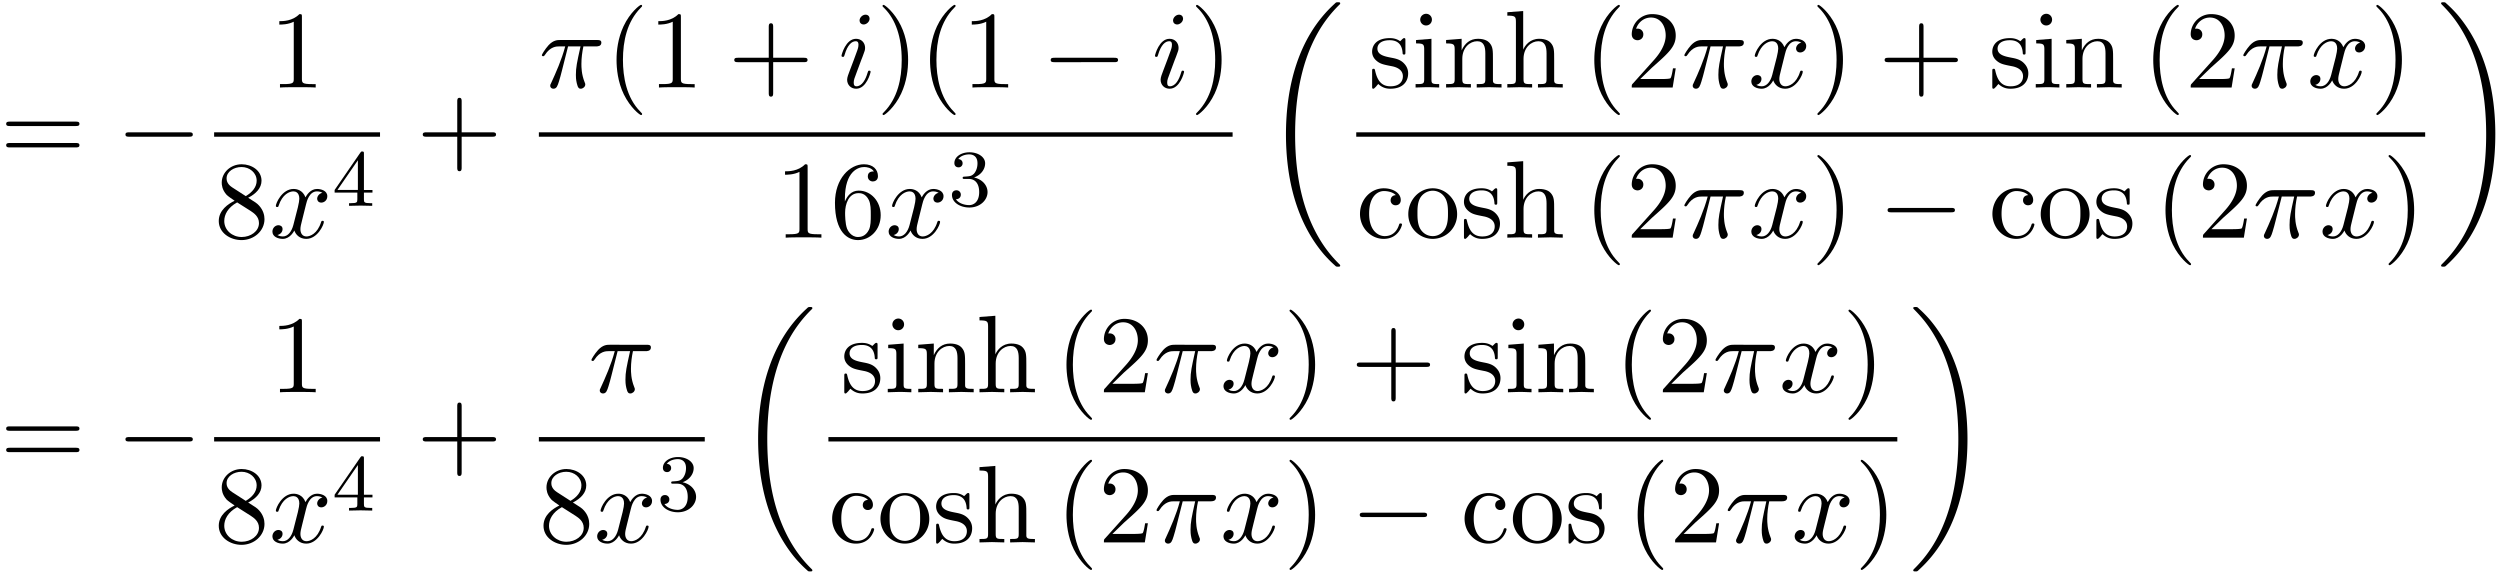 <svg xmlns="http://www.w3.org/2000/svg" xmlns:xlink="http://www.w3.org/1999/xlink" width="414" height="95" viewBox="1875.05 1482.991 247.472 56.787"><defs><path id="g0-18" d="M7.636 25.625c0-.043-.021-.065-.043-.098a12.2 12.2 0 0 1-1.866-2.312c-1.756-2.815-2.552-6.36-2.552-10.56 0-2.935.392-6.72 2.192-9.971A12.5 12.5 0 0 1 7.604-.24c.032-.033.032-.055.032-.087 0-.11-.076-.11-.229-.11s-.174 0-.338.164c-3.654 3.328-4.8 8.324-4.8 12.917 0 4.287.982 8.607 3.753 11.869.218.25.633.698 1.08 1.09.13.132.153.132.305.132s.23 0 .23-.11"/><path id="g0-19" d="M5.75 12.655c0-4.288-.983-8.608-3.754-11.87a12 12 0 0 0-1.08-1.09C.786-.436.764-.436.611-.436c-.131 0-.23 0-.23.109 0 .043.044.087.066.109C.83.175 1.56.905 2.291 2.084c1.756 2.814 2.553 6.36 2.553 10.56 0 2.934-.393 6.72-2.193 9.97a12.5 12.5 0 0 1-2.226 2.913c-.021.033-.043.066-.043.098 0 .11.098.11.229.11.153 0 .174 0 .338-.164 3.655-3.327 4.8-8.324 4.8-12.916"/><path id="g2-25" d="M2.89-4.07h1.234c-.36 1.615-.459 2.085-.459 2.815 0 .164 0 .459.088.83.109.48.229.545.392.545.219 0 .448-.196.448-.415 0-.065 0-.087-.066-.24-.316-.785-.316-1.494-.316-1.8 0-.578.076-1.167.196-1.734h1.244c.142 0 .534 0 .534-.371 0-.262-.229-.262-.436-.262H2.095c-.24 0-.655 0-1.135.513-.382.425-.665.927-.665.982 0 .01 0 .109.13.109.088 0 .11-.044.175-.131.535-.84 1.167-.84 1.385-.84h.622C2.258-2.75 1.67-1.43 1.211-.436c-.087.163-.087.185-.087.261 0 .208.174.295.316.295.327 0 .415-.305.545-.71.153-.5.153-.523.295-1.068z"/><path id="g2-105" d="M3.098-6.818c0-.218-.153-.393-.403-.393-.295 0-.59.284-.59.578 0 .208.153.393.415.393.25 0 .578-.25.578-.578M2.27-2.716c.131-.317.131-.339.24-.633.087-.218.142-.371.142-.578 0-.491-.35-.895-.895-.895-1.025 0-1.44 1.582-1.44 1.68 0 .11.11.11.131.11.11 0 .12-.023.175-.197.294-1.026.73-1.353 1.102-1.353.087 0 .272 0 .272.35 0 .228-.076.457-.12.567-.087.283-.578 1.549-.752 2.018-.11.283-.251.643-.251.872 0 .513.37.895.894.895 1.026 0 1.43-1.582 1.43-1.68 0-.11-.099-.11-.132-.11-.109 0-.109.034-.163.197C2.705-.785 2.345-.12 1.789-.12c-.185 0-.262-.11-.262-.36 0-.273.066-.425.317-1.09z"/><path id="g2-120" d="M3.644-3.295c.065-.283.316-1.287 1.08-1.287.054 0 .316 0 .545.142-.305.055-.524.327-.524.59 0 .174.12.38.415.38.24 0 .59-.195.59-.632 0-.567-.645-.72-1.015-.72-.633 0-1.015.578-1.146.83-.273-.72-.862-.83-1.178-.83-1.135 0-1.756 1.407-1.756 1.68 0 .11.109.11.13.11.088 0 .12-.023.142-.12.371-1.157 1.091-1.43 1.462-1.43.207 0 .59.098.59.731 0 .338-.186 1.07-.59 2.596C2.215-.578 1.833-.12 1.353-.12c-.066 0-.317 0-.546-.142.273-.054.513-.283.513-.589 0-.294-.24-.382-.404-.382-.327 0-.6.284-.6.633 0 .502.546.72 1.026.72.72 0 1.113-.764 1.145-.83.131.405.524.83 1.178.83 1.124 0 1.746-1.407 1.746-1.68 0-.11-.098-.11-.131-.11-.098 0-.12.045-.142.12-.36 1.168-1.102 1.43-1.45 1.43-.426 0-.6-.35-.6-.72 0-.24.065-.48.185-.96z"/><path id="g3-51" d="M2.016-2.662c.63 0 1.029.462 1.029 1.3 0 .995-.566 1.29-.989 1.29-.438 0-1.036-.16-1.315-.582.287 0 .486-.183.486-.446a.423.423 0 0 0-.438-.438c-.215 0-.438.135-.438.454 0 .757.813 1.251 1.721 1.251 1.06 0 1.801-.733 1.801-1.53 0-.661-.526-1.267-1.339-1.442.63-.224 1.1-.766 1.1-1.403S2.917-5.3 2.088-5.3C1.235-5.3.59-4.838.59-4.232c0 .295.199.422.406.422a.39.39 0 0 0 .407-.406c0-.295-.255-.407-.43-.415.334-.438.948-.462 1.091-.462.207 0 .813.064.813.885 0 .558-.23.892-.343 1.02-.239.247-.422.263-.908.295-.152.008-.215.016-.215.12 0 .111.071.111.207.111z"/><path id="g3-52" d="M3.14-5.157c0-.16 0-.223-.167-.223-.104 0-.112.008-.191.12L.239-1.57v.263h2.248v.661c0 .295-.024.383-.638.383h-.183V0c.677-.024.693-.024 1.147-.024s.47 0 1.148.024v-.263h-.183c-.614 0-.638-.088-.638-.383v-.661h.845v-.263H3.14zm-.598.646v2.94H.518z"/><path id="g4-40" d="M3.61 2.618c0-.033 0-.054-.185-.24-1.363-1.374-1.712-3.436-1.712-5.105 0-1.898.414-3.797 1.756-5.16.142-.131.142-.153.142-.186 0-.076-.044-.109-.11-.109-.108 0-1.09.742-1.734 2.127-.556 1.2-.687 2.411-.687 3.328 0 .85.12 2.17.72 3.403.655 1.342 1.593 2.051 1.702 2.051.065 0 .109-.032.109-.109"/><path id="g4-41" d="M3.153-2.727c0-.851-.12-2.171-.72-3.404C1.778-7.473.84-8.18.73-8.18c-.066 0-.11.043-.11.108 0 .033 0 .055.208.251C1.9-6.742 2.52-5.007 2.52-2.727c0 1.865-.404 3.785-1.756 5.16-.142.13-.142.152-.142.185 0 .066.043.11.109.11.109 0 1.09-.743 1.734-2.128.557-1.2.688-2.41.688-3.327"/><path id="g4-43" d="M4.462-2.51h3.043c.153 0 .36 0 .36-.217s-.207-.218-.36-.218H4.462V-6c0-.153 0-.36-.218-.36s-.219.207-.219.36v3.055H.971c-.153 0-.36 0-.36.218s.207.218.36.218h3.054V.545c0 .153 0 .36.219.36s.218-.207.218-.36z"/><path id="g4-49" d="M3.207-6.982c0-.262 0-.283-.25-.283-.677.698-1.637.698-1.986.698v.338c.218 0 .862 0 1.429-.284v5.651c0 .393-.033.524-1.015.524h-.349V0c.382-.033 1.331-.033 1.768-.033s1.385 0 1.767.033v-.338h-.35c-.981 0-1.014-.12-1.014-.524z"/><path id="g4-50" d="m1.385-.84 1.157-1.124c1.702-1.505 2.356-2.094 2.356-3.185 0-1.244-.982-2.116-2.313-2.116a2.016 2.016 0 0 0-2.04 1.974c0 .611.546.611.579.611.185 0 .567-.13.567-.578a.55.55 0 0 0-.578-.567c-.088 0-.11 0-.142.01.25-.709.84-1.112 1.473-1.112.992 0 1.461.883 1.461 1.778 0 .873-.545 1.734-1.145 2.41L.665-.403c-.12.12-.12.142-.12.404h4.048l.305-1.898h-.273c-.054.327-.13.807-.24.97C4.31-.84 3.59-.84 3.35-.84z"/><path id="g4-54" d="M1.44-3.578v-.262c0-2.76 1.353-3.153 1.91-3.153.26 0 .72.066.96.437-.165 0-.6 0-.6.49 0 .339.26.502.5.502.175 0 .503-.098.503-.523 0-.655-.48-1.178-1.386-1.178-1.396 0-2.869 1.407-2.869 3.818C.458-.535 1.724.24 2.738.24 3.95.24 4.985-.785 4.985-2.225c0-1.386-.97-2.433-2.181-2.433-.742 0-1.146.556-1.364 1.08M2.738-.065c-.687 0-1.014-.655-1.08-.819-.196-.512-.196-1.385-.196-1.581 0-.851.349-1.942 1.33-1.942.175 0 .677 0 1.015.676.197.404.197.96.197 1.495 0 .523 0 1.069-.186 1.461-.327.655-.829.71-1.08.71"/><path id="g4-56" d="M1.778-4.985c-.502-.328-.545-.699-.545-.884 0-.666.709-1.124 1.483-1.124.797 0 1.495.568 1.495 1.353 0 .622-.426 1.145-1.08 1.527zM3.371-3.95c.785-.404 1.32-.971 1.32-1.691 0-1.004-.971-1.625-1.964-1.625-1.09 0-1.974.807-1.974 1.821 0 .197.022.688.48 1.2.12.131.523.404.796.59-.633.316-1.57.927-1.57 2.007C.458-.491 1.57.24 2.715.24c1.233 0 2.27-.905 2.27-2.073 0-.392-.12-.883-.535-1.342-.207-.229-.382-.338-1.08-.774m-1.091.458 1.342.851c.305.207.818.535.818 1.2 0 .807-.818 1.375-1.713 1.375-.938 0-1.723-.677-1.723-1.582 0-.633.349-1.331 1.276-1.844"/><path id="g4-61" d="M7.495-3.567c.163 0 .37 0 .37-.218s-.207-.219-.36-.219H.971c-.153 0-.36 0-.36.219s.207.218.37.218zm.01 2.116c.153 0 .36 0 .36-.218s-.207-.218-.37-.218H.982c-.164 0-.371 0-.371.218s.207.218.36.218z"/><path id="g4-99" d="M1.276-2.378c0-1.778.895-2.237 1.473-2.237.098 0 .786.011 1.167.404-.447.033-.512.36-.512.502a.48.48 0 0 0 .501.502c.284 0 .502-.186.502-.513 0-.742-.829-1.167-1.669-1.167-1.363 0-2.367 1.178-2.367 2.53C.37-.96 1.45.12 2.716.12c1.462 0 1.811-1.31 1.811-1.418s-.109-.11-.142-.11c-.098 0-.12.044-.141.11C3.927-.284 3.218-.153 2.814-.153c-.578 0-1.538-.469-1.538-2.225"/><path id="g4-104" d="M1.2-.83c0 .492-.12.492-.85.492V0c.38-.01.937-.033 1.232-.033.283 0 .85.022 1.222.033v-.338c-.731 0-.851 0-.851-.491v-2.007c0-1.135.774-1.746 1.472-1.746.688 0 .808.59.808 1.211v2.542c0 .49-.12.49-.851.49V0c.382-.01.938-.033 1.233-.033.283 0 .85.022 1.221.033v-.338c-.567 0-.84 0-.85-.327V-2.75c0-.938 0-1.276-.339-1.67-.152-.185-.512-.403-1.145-.403-.917 0-1.397.655-1.582 1.07v-3.819l-1.57.12v.338c.763 0 .85.077.85.611z"/><path id="g4-105" d="m1.93-4.822-1.526.12v.338c.709 0 .807.066.807.6v2.935c0 .49-.12.49-.851.49V0c.35-.01.938-.033 1.2-.033.382 0 .764.022 1.135.033v-.338c-.72 0-.764-.055-.764-.48zm.045-1.898a.57.57 0 0 0-.579-.578.59.59 0 0 0-.578.578c0 .295.24.578.578.578a.57.57 0 0 0 .579-.578"/><path id="g4-110" d="M1.2-3.753v2.924c0 .49-.12.49-.85.49V0c.38-.01.937-.033 1.232-.033.283 0 .85.022 1.222.033v-.338c-.731 0-.851 0-.851-.491v-2.007c0-1.135.774-1.746 1.472-1.746.688 0 .808.59.808 1.211v2.542c0 .49-.12.49-.851.49V0c.382-.01.938-.033 1.233-.033.283 0 .85.022 1.221.033v-.338c-.567 0-.84 0-.85-.327V-2.75c0-.938 0-1.276-.339-1.67-.152-.185-.512-.403-1.145-.403-.797 0-1.31.47-1.615 1.146v-1.146l-1.538.12v.338c.764 0 .851.077.851.611"/><path id="g4-111" d="M5.138-2.335c0-1.396-1.09-2.552-2.41-2.552-1.364 0-2.423 1.189-2.423 2.552A2.435 2.435 0 0 0 2.716.12a2.43 2.43 0 0 0 2.422-2.455M2.728-.153c-.47 0-.95-.229-1.244-.73-.273-.48-.273-1.146-.273-1.539 0-.425 0-1.014.262-1.494a1.46 1.46 0 0 1 1.243-.731c.48 0 .95.24 1.233.709s.284 1.102.284 1.516c0 .393 0 .982-.24 1.462-.24.49-.72.807-1.266.807"/><path id="g4-115" d="M2.27-2.116c.24.043 1.134.218 1.134 1.003 0 .557-.382.993-1.233.993C1.255-.12.86-.742.655-1.67.622-1.81.61-1.854.502-1.854c-.142 0-.142.077-.142.273v1.44C.36.044.36.12.48.12.535.12.545.11.753-.098.775-.12.775-.142.97-.35c.48.458.97.469 1.2.469 1.254 0 1.756-.73 1.756-1.516 0-.579-.327-.906-.458-1.037-.36-.349-.785-.436-1.244-.523-.61-.12-1.341-.262-1.341-.895 0-.382.283-.829 1.221-.829 1.2 0 1.255.982 1.277 1.32.01.098.109.098.13.098.143 0 .143-.054.143-.262v-1.101c0-.186 0-.262-.12-.262-.055 0-.077 0-.219.13a1.4 1.4 0 0 1-.185.175c-.415-.305-.862-.305-1.026-.305-1.33 0-1.745.73-1.745 1.342 0 .381.175.687.47.927.348.283.654.349 1.44.502"/><path id="g1-0" d="M7.19-2.51c.185 0 .38 0 .38-.217s-.195-.218-.38-.218H1.286c-.185 0-.382 0-.382.218s.197.218.382.218z"/></defs><g id="page1"><use xlink:href="#g4-61" x="1875.05" y="1499.034"/><use xlink:href="#g1-0" x="1886.565" y="1499.034"/><use xlink:href="#g4-49" x="1901.729" y="1491.654"/><path d="M1896.246 1496.089h16.422v.436h-16.422z"/><use xlink:href="#g4-56" x="1896.246" y="1506.517"/><use xlink:href="#g2-120" x="1901.7" y="1506.517"/><use xlink:href="#g3-52" x="1907.935" y="1503.366"/><use xlink:href="#g4-43" x="1916.287" y="1499.034"/><use xlink:href="#g2-25" x="1928.392" y="1491.654"/><use xlink:href="#g4-40" x="1935.001" y="1491.654"/><use xlink:href="#g4-49" x="1939.244" y="1491.654"/><use xlink:href="#g4-43" x="1947.123" y="1491.654"/><use xlink:href="#g2-105" x="1958.032" y="1491.654"/><use xlink:href="#g4-41" x="1961.79" y="1491.654"/><use xlink:href="#g4-40" x="1966.032" y="1491.654"/><use xlink:href="#g4-49" x="1970.275" y="1491.654"/><use xlink:href="#g1-0" x="1978.154" y="1491.654"/><use xlink:href="#g2-105" x="1989.063" y="1491.654"/><use xlink:href="#g4-41" x="1992.821" y="1491.654"/><path d="M1928.392 1496.089h68.672v.436h-68.672z"/><use xlink:href="#g4-49" x="1951.789" y="1506.517"/><use xlink:href="#g4-54" x="1957.244" y="1506.517"/><use xlink:href="#g2-120" x="1962.699" y="1506.517"/><use xlink:href="#g3-51" x="1968.933" y="1503.366"/><use xlink:href="#g0-18" x="2000.077" y="1483.652"/><use xlink:href="#g4-115" x="2010.515" y="1491.654"/><use xlink:href="#g4-105" x="2014.818" y="1491.654"/><use xlink:href="#g4-110" x="2017.848" y="1491.654"/><use xlink:href="#g4-104" x="2023.909" y="1491.654"/><use xlink:href="#g4-40" x="2031.788" y="1491.654"/><use xlink:href="#g4-50" x="2036.03" y="1491.654"/><use xlink:href="#g2-25" x="2041.485" y="1491.654"/><use xlink:href="#g2-120" x="2048.095" y="1491.654"/><use xlink:href="#g4-41" x="2054.33" y="1491.654"/><use xlink:href="#g4-43" x="2060.996" y="1491.654"/><use xlink:href="#g4-115" x="2071.905" y="1491.654"/><use xlink:href="#g4-105" x="2076.208" y="1491.654"/><use xlink:href="#g4-110" x="2079.239" y="1491.654"/><use xlink:href="#g4-40" x="2087.117" y="1491.654"/><use xlink:href="#g4-50" x="2091.36" y="1491.654"/><use xlink:href="#g2-25" x="2096.814" y="1491.654"/><use xlink:href="#g2-120" x="2103.424" y="1491.654"/><use xlink:href="#g4-41" x="2109.659" y="1491.654"/><path d="M2009.303 1496.089h105.811v.436h-105.811z"/><use xlink:href="#g4-99" x="2009.303" y="1506.517"/><use xlink:href="#g4-111" x="2014.151" y="1506.517"/><use xlink:href="#g4-115" x="2019.606" y="1506.517"/><use xlink:href="#g4-104" x="2023.909" y="1506.517"/><use xlink:href="#g4-40" x="2031.788" y="1506.517"/><use xlink:href="#g4-50" x="2036.03" y="1506.517"/><use xlink:href="#g2-25" x="2041.485" y="1506.517"/><use xlink:href="#g2-120" x="2048.095" y="1506.517"/><use xlink:href="#g4-41" x="2054.33" y="1506.517"/><use xlink:href="#g1-0" x="2060.996" y="1506.517"/><use xlink:href="#g4-99" x="2071.905" y="1506.517"/><use xlink:href="#g4-111" x="2076.754" y="1506.517"/><use xlink:href="#g4-115" x="2082.208" y="1506.517"/><use xlink:href="#g4-40" x="2088.329" y="1506.517"/><use xlink:href="#g4-50" x="2092.572" y="1506.517"/><use xlink:href="#g2-25" x="2098.026" y="1506.517"/><use xlink:href="#g2-120" x="2104.636" y="1506.517"/><use xlink:href="#g4-41" x="2110.871" y="1506.517"/><use xlink:href="#g0-19" x="2116.309" y="1483.652"/><use xlink:href="#g4-61" x="1875.05" y="1529.201"/><use xlink:href="#g1-0" x="1886.565" y="1529.201"/><use xlink:href="#g4-49" x="1901.729" y="1521.821"/><path d="M1896.246 1526.256h16.422v.436h-16.422z"/><use xlink:href="#g4-56" x="1896.246" y="1536.684"/><use xlink:href="#g2-120" x="1901.7" y="1536.684"/><use xlink:href="#g3-52" x="1907.935" y="1533.533"/><use xlink:href="#g4-43" x="1916.287" y="1529.201"/><use xlink:href="#g2-25" x="1933.297" y="1521.821"/><path d="M1928.392 1526.256h16.422v.436h-16.422z"/><use xlink:href="#g4-56" x="1928.392" y="1536.684"/><use xlink:href="#g2-120" x="1933.846" y="1536.684"/><use xlink:href="#g3-51" x="1940.081" y="1533.533"/><use xlink:href="#g0-18" x="1947.827" y="1513.819"/><use xlink:href="#g4-115" x="1958.265" y="1521.821"/><use xlink:href="#g4-105" x="1962.568" y="1521.821"/><use xlink:href="#g4-110" x="1965.598" y="1521.821"/><use xlink:href="#g4-104" x="1971.659" y="1521.821"/><use xlink:href="#g4-40" x="1979.538" y="1521.821"/><use xlink:href="#g4-50" x="1983.78" y="1521.821"/><use xlink:href="#g2-25" x="1989.235" y="1521.821"/><use xlink:href="#g2-120" x="1995.844" y="1521.821"/><use xlink:href="#g4-41" x="2002.079" y="1521.821"/><use xlink:href="#g4-43" x="2008.746" y="1521.821"/><use xlink:href="#g4-115" x="2019.655" y="1521.821"/><use xlink:href="#g4-105" x="2023.958" y="1521.821"/><use xlink:href="#g4-110" x="2026.988" y="1521.821"/><use xlink:href="#g4-40" x="2034.867" y="1521.821"/><use xlink:href="#g4-50" x="2039.11" y="1521.821"/><use xlink:href="#g2-25" x="2044.564" y="1521.821"/><use xlink:href="#g2-120" x="2051.174" y="1521.821"/><use xlink:href="#g4-41" x="2057.409" y="1521.821"/><path d="M1957.053 1526.256h105.811v.436h-105.811z"/><use xlink:href="#g4-99" x="1957.053" y="1536.684"/><use xlink:href="#g4-111" x="1961.901" y="1536.684"/><use xlink:href="#g4-115" x="1967.356" y="1536.684"/><use xlink:href="#g4-104" x="1971.659" y="1536.684"/><use xlink:href="#g4-40" x="1979.538" y="1536.684"/><use xlink:href="#g4-50" x="1983.78" y="1536.684"/><use xlink:href="#g2-25" x="1989.235" y="1536.684"/><use xlink:href="#g2-120" x="1995.844" y="1536.684"/><use xlink:href="#g4-41" x="2002.079" y="1536.684"/><use xlink:href="#g1-0" x="2008.746" y="1536.684"/><use xlink:href="#g4-99" x="2019.655" y="1536.684"/><use xlink:href="#g4-111" x="2024.504" y="1536.684"/><use xlink:href="#g4-115" x="2029.958" y="1536.684"/><use xlink:href="#g4-40" x="2036.079" y="1536.684"/><use xlink:href="#g4-50" x="2040.322" y="1536.684"/><use xlink:href="#g2-25" x="2045.776" y="1536.684"/><use xlink:href="#g2-120" x="2052.386" y="1536.684"/><use xlink:href="#g4-41" x="2058.621" y="1536.684"/><use xlink:href="#g0-19" x="2064.059" y="1513.819"/></g><script type="text/ecmascript">if(window.parent.postMessage)window.parent.postMessage(&quot;32.19612|310.5|71.25|&quot;+window.location,&quot;*&quot;);</script></svg>